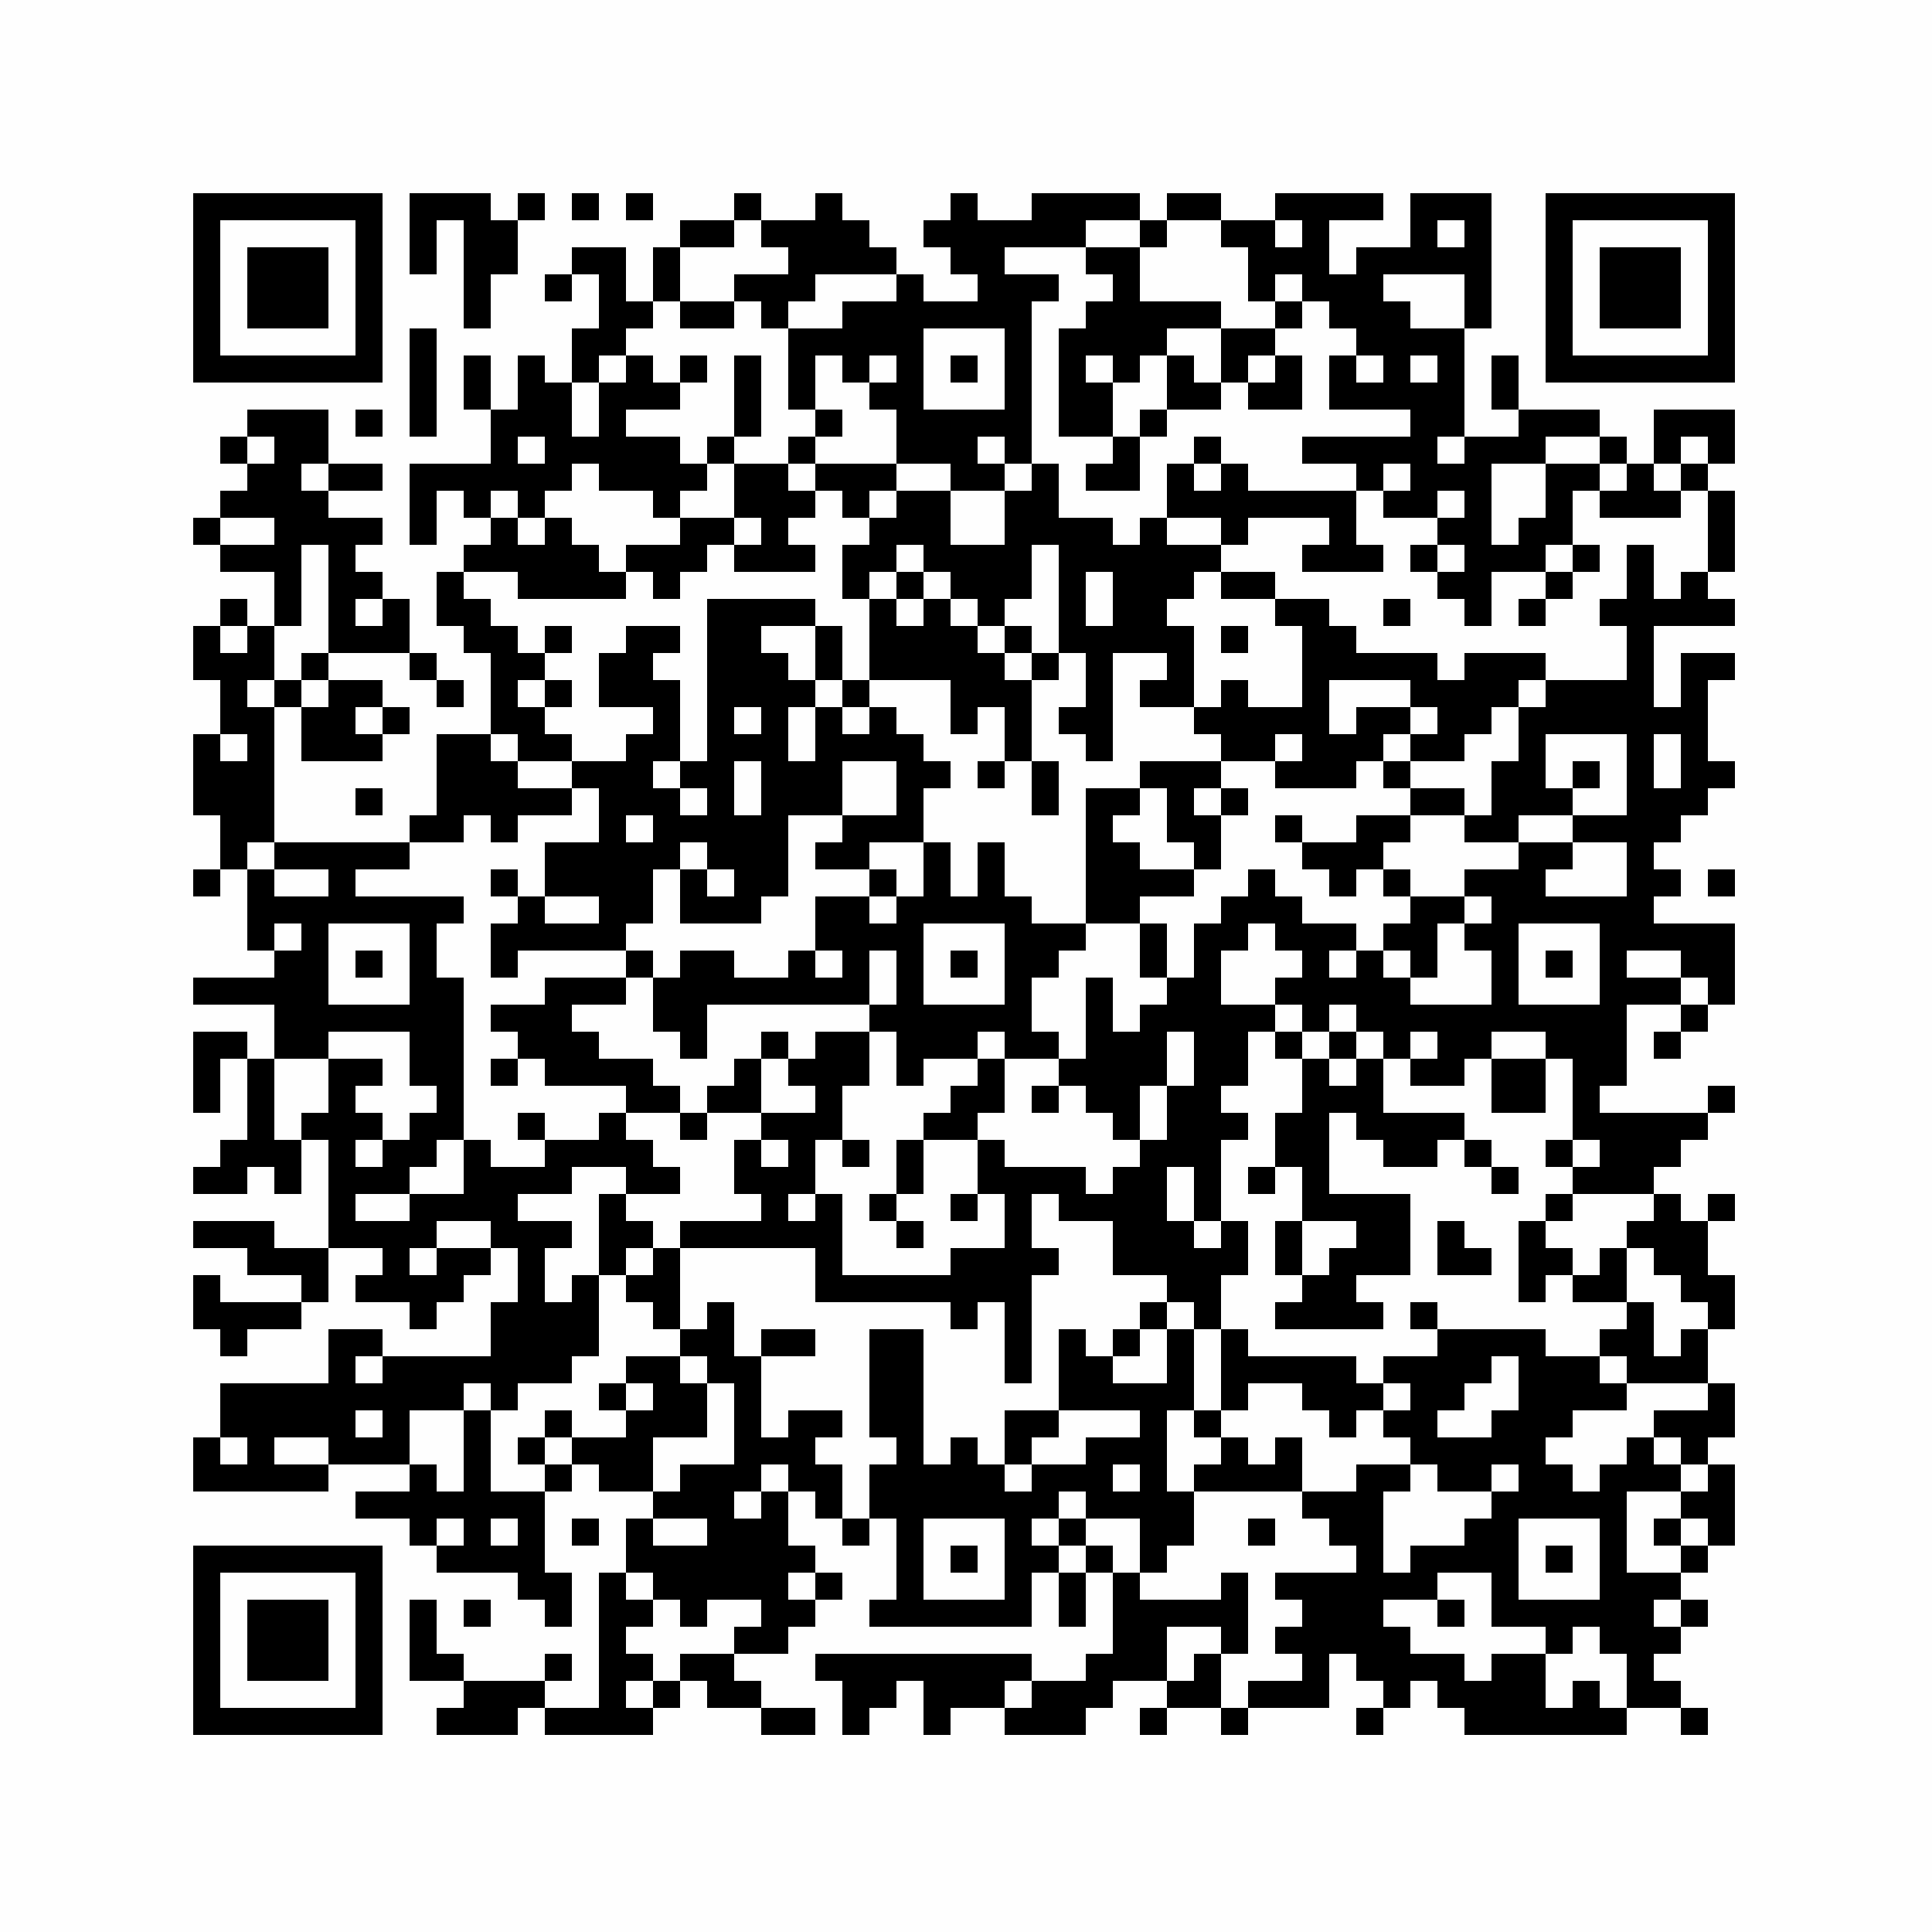<?xml version="1.0" encoding="UTF-8"?>
<svg xmlns="http://www.w3.org/2000/svg" xmlns:xlink="http://www.w3.org/1999/xlink" version="1.1" width="500px" height="500px" viewBox="0 0 500 500"><defs><rect id="r0" width="7" height="7" fill="#000000"/></defs><rect x="0" y="0" width="500" height="500" fill="#fefefe"/><use x="50" y="50" xlink:href="#r0"/><use x="57" y="50" xlink:href="#r0"/><use x="64" y="50" xlink:href="#r0"/><use x="71" y="50" xlink:href="#r0"/><use x="78" y="50" xlink:href="#r0"/><use x="85" y="50" xlink:href="#r0"/><use x="92" y="50" xlink:href="#r0"/><use x="106" y="50" xlink:href="#r0"/><use x="113" y="50" xlink:href="#r0"/><use x="120" y="50" xlink:href="#r0"/><use x="134" y="50" xlink:href="#r0"/><use x="148" y="50" xlink:href="#r0"/><use x="162" y="50" xlink:href="#r0"/><use x="190" y="50" xlink:href="#r0"/><use x="211" y="50" xlink:href="#r0"/><use x="246" y="50" xlink:href="#r0"/><use x="267" y="50" xlink:href="#r0"/><use x="274" y="50" xlink:href="#r0"/><use x="281" y="50" xlink:href="#r0"/><use x="288" y="50" xlink:href="#r0"/><use x="302" y="50" xlink:href="#r0"/><use x="309" y="50" xlink:href="#r0"/><use x="330" y="50" xlink:href="#r0"/><use x="337" y="50" xlink:href="#r0"/><use x="344" y="50" xlink:href="#r0"/><use x="351" y="50" xlink:href="#r0"/><use x="365" y="50" xlink:href="#r0"/><use x="372" y="50" xlink:href="#r0"/><use x="379" y="50" xlink:href="#r0"/><use x="400" y="50" xlink:href="#r0"/><use x="407" y="50" xlink:href="#r0"/><use x="414" y="50" xlink:href="#r0"/><use x="421" y="50" xlink:href="#r0"/><use x="428" y="50" xlink:href="#r0"/><use x="435" y="50" xlink:href="#r0"/><use x="442" y="50" xlink:href="#r0"/><use x="50" y="57" xlink:href="#r0"/><use x="92" y="57" xlink:href="#r0"/><use x="106" y="57" xlink:href="#r0"/><use x="120" y="57" xlink:href="#r0"/><use x="127" y="57" xlink:href="#r0"/><use x="176" y="57" xlink:href="#r0"/><use x="183" y="57" xlink:href="#r0"/><use x="197" y="57" xlink:href="#r0"/><use x="204" y="57" xlink:href="#r0"/><use x="211" y="57" xlink:href="#r0"/><use x="218" y="57" xlink:href="#r0"/><use x="239" y="57" xlink:href="#r0"/><use x="246" y="57" xlink:href="#r0"/><use x="253" y="57" xlink:href="#r0"/><use x="260" y="57" xlink:href="#r0"/><use x="267" y="57" xlink:href="#r0"/><use x="274" y="57" xlink:href="#r0"/><use x="295" y="57" xlink:href="#r0"/><use x="316" y="57" xlink:href="#r0"/><use x="323" y="57" xlink:href="#r0"/><use x="337" y="57" xlink:href="#r0"/><use x="365" y="57" xlink:href="#r0"/><use x="379" y="57" xlink:href="#r0"/><use x="400" y="57" xlink:href="#r0"/><use x="442" y="57" xlink:href="#r0"/><use x="50" y="64" xlink:href="#r0"/><use x="64" y="64" xlink:href="#r0"/><use x="71" y="64" xlink:href="#r0"/><use x="78" y="64" xlink:href="#r0"/><use x="92" y="64" xlink:href="#r0"/><use x="106" y="64" xlink:href="#r0"/><use x="120" y="64" xlink:href="#r0"/><use x="127" y="64" xlink:href="#r0"/><use x="148" y="64" xlink:href="#r0"/><use x="155" y="64" xlink:href="#r0"/><use x="169" y="64" xlink:href="#r0"/><use x="204" y="64" xlink:href="#r0"/><use x="211" y="64" xlink:href="#r0"/><use x="218" y="64" xlink:href="#r0"/><use x="225" y="64" xlink:href="#r0"/><use x="246" y="64" xlink:href="#r0"/><use x="253" y="64" xlink:href="#r0"/><use x="281" y="64" xlink:href="#r0"/><use x="288" y="64" xlink:href="#r0"/><use x="323" y="64" xlink:href="#r0"/><use x="330" y="64" xlink:href="#r0"/><use x="337" y="64" xlink:href="#r0"/><use x="351" y="64" xlink:href="#r0"/><use x="358" y="64" xlink:href="#r0"/><use x="365" y="64" xlink:href="#r0"/><use x="372" y="64" xlink:href="#r0"/><use x="379" y="64" xlink:href="#r0"/><use x="400" y="64" xlink:href="#r0"/><use x="414" y="64" xlink:href="#r0"/><use x="421" y="64" xlink:href="#r0"/><use x="428" y="64" xlink:href="#r0"/><use x="442" y="64" xlink:href="#r0"/><use x="50" y="71" xlink:href="#r0"/><use x="64" y="71" xlink:href="#r0"/><use x="71" y="71" xlink:href="#r0"/><use x="78" y="71" xlink:href="#r0"/><use x="92" y="71" xlink:href="#r0"/><use x="120" y="71" xlink:href="#r0"/><use x="141" y="71" xlink:href="#r0"/><use x="155" y="71" xlink:href="#r0"/><use x="169" y="71" xlink:href="#r0"/><use x="190" y="71" xlink:href="#r0"/><use x="197" y="71" xlink:href="#r0"/><use x="204" y="71" xlink:href="#r0"/><use x="232" y="71" xlink:href="#r0"/><use x="253" y="71" xlink:href="#r0"/><use x="260" y="71" xlink:href="#r0"/><use x="267" y="71" xlink:href="#r0"/><use x="288" y="71" xlink:href="#r0"/><use x="323" y="71" xlink:href="#r0"/><use x="337" y="71" xlink:href="#r0"/><use x="344" y="71" xlink:href="#r0"/><use x="351" y="71" xlink:href="#r0"/><use x="379" y="71" xlink:href="#r0"/><use x="400" y="71" xlink:href="#r0"/><use x="414" y="71" xlink:href="#r0"/><use x="421" y="71" xlink:href="#r0"/><use x="428" y="71" xlink:href="#r0"/><use x="442" y="71" xlink:href="#r0"/><use x="50" y="78" xlink:href="#r0"/><use x="64" y="78" xlink:href="#r0"/><use x="71" y="78" xlink:href="#r0"/><use x="78" y="78" xlink:href="#r0"/><use x="92" y="78" xlink:href="#r0"/><use x="120" y="78" xlink:href="#r0"/><use x="155" y="78" xlink:href="#r0"/><use x="162" y="78" xlink:href="#r0"/><use x="176" y="78" xlink:href="#r0"/><use x="183" y="78" xlink:href="#r0"/><use x="197" y="78" xlink:href="#r0"/><use x="218" y="78" xlink:href="#r0"/><use x="225" y="78" xlink:href="#r0"/><use x="232" y="78" xlink:href="#r0"/><use x="239" y="78" xlink:href="#r0"/><use x="246" y="78" xlink:href="#r0"/><use x="253" y="78" xlink:href="#r0"/><use x="260" y="78" xlink:href="#r0"/><use x="281" y="78" xlink:href="#r0"/><use x="288" y="78" xlink:href="#r0"/><use x="295" y="78" xlink:href="#r0"/><use x="302" y="78" xlink:href="#r0"/><use x="309" y="78" xlink:href="#r0"/><use x="330" y="78" xlink:href="#r0"/><use x="344" y="78" xlink:href="#r0"/><use x="351" y="78" xlink:href="#r0"/><use x="358" y="78" xlink:href="#r0"/><use x="379" y="78" xlink:href="#r0"/><use x="400" y="78" xlink:href="#r0"/><use x="414" y="78" xlink:href="#r0"/><use x="421" y="78" xlink:href="#r0"/><use x="428" y="78" xlink:href="#r0"/><use x="442" y="78" xlink:href="#r0"/><use x="50" y="85" xlink:href="#r0"/><use x="92" y="85" xlink:href="#r0"/><use x="106" y="85" xlink:href="#r0"/><use x="148" y="85" xlink:href="#r0"/><use x="155" y="85" xlink:href="#r0"/><use x="204" y="85" xlink:href="#r0"/><use x="211" y="85" xlink:href="#r0"/><use x="218" y="85" xlink:href="#r0"/><use x="225" y="85" xlink:href="#r0"/><use x="232" y="85" xlink:href="#r0"/><use x="260" y="85" xlink:href="#r0"/><use x="274" y="85" xlink:href="#r0"/><use x="281" y="85" xlink:href="#r0"/><use x="288" y="85" xlink:href="#r0"/><use x="295" y="85" xlink:href="#r0"/><use x="316" y="85" xlink:href="#r0"/><use x="323" y="85" xlink:href="#r0"/><use x="351" y="85" xlink:href="#r0"/><use x="358" y="85" xlink:href="#r0"/><use x="365" y="85" xlink:href="#r0"/><use x="372" y="85" xlink:href="#r0"/><use x="400" y="85" xlink:href="#r0"/><use x="442" y="85" xlink:href="#r0"/><use x="50" y="92" xlink:href="#r0"/><use x="57" y="92" xlink:href="#r0"/><use x="64" y="92" xlink:href="#r0"/><use x="71" y="92" xlink:href="#r0"/><use x="78" y="92" xlink:href="#r0"/><use x="85" y="92" xlink:href="#r0"/><use x="92" y="92" xlink:href="#r0"/><use x="106" y="92" xlink:href="#r0"/><use x="120" y="92" xlink:href="#r0"/><use x="134" y="92" xlink:href="#r0"/><use x="148" y="92" xlink:href="#r0"/><use x="162" y="92" xlink:href="#r0"/><use x="176" y="92" xlink:href="#r0"/><use x="190" y="92" xlink:href="#r0"/><use x="204" y="92" xlink:href="#r0"/><use x="218" y="92" xlink:href="#r0"/><use x="232" y="92" xlink:href="#r0"/><use x="246" y="92" xlink:href="#r0"/><use x="260" y="92" xlink:href="#r0"/><use x="274" y="92" xlink:href="#r0"/><use x="288" y="92" xlink:href="#r0"/><use x="302" y="92" xlink:href="#r0"/><use x="316" y="92" xlink:href="#r0"/><use x="330" y="92" xlink:href="#r0"/><use x="344" y="92" xlink:href="#r0"/><use x="358" y="92" xlink:href="#r0"/><use x="372" y="92" xlink:href="#r0"/><use x="386" y="92" xlink:href="#r0"/><use x="400" y="92" xlink:href="#r0"/><use x="407" y="92" xlink:href="#r0"/><use x="414" y="92" xlink:href="#r0"/><use x="421" y="92" xlink:href="#r0"/><use x="428" y="92" xlink:href="#r0"/><use x="435" y="92" xlink:href="#r0"/><use x="442" y="92" xlink:href="#r0"/><use x="106" y="99" xlink:href="#r0"/><use x="120" y="99" xlink:href="#r0"/><use x="134" y="99" xlink:href="#r0"/><use x="141" y="99" xlink:href="#r0"/><use x="155" y="99" xlink:href="#r0"/><use x="162" y="99" xlink:href="#r0"/><use x="169" y="99" xlink:href="#r0"/><use x="190" y="99" xlink:href="#r0"/><use x="204" y="99" xlink:href="#r0"/><use x="225" y="99" xlink:href="#r0"/><use x="232" y="99" xlink:href="#r0"/><use x="260" y="99" xlink:href="#r0"/><use x="274" y="99" xlink:href="#r0"/><use x="281" y="99" xlink:href="#r0"/><use x="302" y="99" xlink:href="#r0"/><use x="309" y="99" xlink:href="#r0"/><use x="323" y="99" xlink:href="#r0"/><use x="330" y="99" xlink:href="#r0"/><use x="344" y="99" xlink:href="#r0"/><use x="351" y="99" xlink:href="#r0"/><use x="358" y="99" xlink:href="#r0"/><use x="365" y="99" xlink:href="#r0"/><use x="372" y="99" xlink:href="#r0"/><use x="386" y="99" xlink:href="#r0"/><use x="64" y="106" xlink:href="#r0"/><use x="71" y="106" xlink:href="#r0"/><use x="78" y="106" xlink:href="#r0"/><use x="92" y="106" xlink:href="#r0"/><use x="106" y="106" xlink:href="#r0"/><use x="127" y="106" xlink:href="#r0"/><use x="134" y="106" xlink:href="#r0"/><use x="141" y="106" xlink:href="#r0"/><use x="155" y="106" xlink:href="#r0"/><use x="190" y="106" xlink:href="#r0"/><use x="211" y="106" xlink:href="#r0"/><use x="232" y="106" xlink:href="#r0"/><use x="239" y="106" xlink:href="#r0"/><use x="246" y="106" xlink:href="#r0"/><use x="253" y="106" xlink:href="#r0"/><use x="260" y="106" xlink:href="#r0"/><use x="274" y="106" xlink:href="#r0"/><use x="281" y="106" xlink:href="#r0"/><use x="295" y="106" xlink:href="#r0"/><use x="365" y="106" xlink:href="#r0"/><use x="372" y="106" xlink:href="#r0"/><use x="393" y="106" xlink:href="#r0"/><use x="400" y="106" xlink:href="#r0"/><use x="407" y="106" xlink:href="#r0"/><use x="428" y="106" xlink:href="#r0"/><use x="435" y="106" xlink:href="#r0"/><use x="442" y="106" xlink:href="#r0"/><use x="57" y="113" xlink:href="#r0"/><use x="71" y="113" xlink:href="#r0"/><use x="78" y="113" xlink:href="#r0"/><use x="127" y="113" xlink:href="#r0"/><use x="141" y="113" xlink:href="#r0"/><use x="148" y="113" xlink:href="#r0"/><use x="155" y="113" xlink:href="#r0"/><use x="162" y="113" xlink:href="#r0"/><use x="169" y="113" xlink:href="#r0"/><use x="183" y="113" xlink:href="#r0"/><use x="204" y="113" xlink:href="#r0"/><use x="232" y="113" xlink:href="#r0"/><use x="239" y="113" xlink:href="#r0"/><use x="246" y="113" xlink:href="#r0"/><use x="260" y="113" xlink:href="#r0"/><use x="288" y="113" xlink:href="#r0"/><use x="309" y="113" xlink:href="#r0"/><use x="337" y="113" xlink:href="#r0"/><use x="344" y="113" xlink:href="#r0"/><use x="351" y="113" xlink:href="#r0"/><use x="358" y="113" xlink:href="#r0"/><use x="365" y="113" xlink:href="#r0"/><use x="379" y="113" xlink:href="#r0"/><use x="386" y="113" xlink:href="#r0"/><use x="393" y="113" xlink:href="#r0"/><use x="414" y="113" xlink:href="#r0"/><use x="428" y="113" xlink:href="#r0"/><use x="442" y="113" xlink:href="#r0"/><use x="64" y="120" xlink:href="#r0"/><use x="71" y="120" xlink:href="#r0"/><use x="85" y="120" xlink:href="#r0"/><use x="92" y="120" xlink:href="#r0"/><use x="106" y="120" xlink:href="#r0"/><use x="113" y="120" xlink:href="#r0"/><use x="120" y="120" xlink:href="#r0"/><use x="127" y="120" xlink:href="#r0"/><use x="134" y="120" xlink:href="#r0"/><use x="141" y="120" xlink:href="#r0"/><use x="155" y="120" xlink:href="#r0"/><use x="162" y="120" xlink:href="#r0"/><use x="169" y="120" xlink:href="#r0"/><use x="176" y="120" xlink:href="#r0"/><use x="190" y="120" xlink:href="#r0"/><use x="197" y="120" xlink:href="#r0"/><use x="211" y="120" xlink:href="#r0"/><use x="218" y="120" xlink:href="#r0"/><use x="225" y="120" xlink:href="#r0"/><use x="246" y="120" xlink:href="#r0"/><use x="253" y="120" xlink:href="#r0"/><use x="267" y="120" xlink:href="#r0"/><use x="281" y="120" xlink:href="#r0"/><use x="288" y="120" xlink:href="#r0"/><use x="302" y="120" xlink:href="#r0"/><use x="316" y="120" xlink:href="#r0"/><use x="351" y="120" xlink:href="#r0"/><use x="365" y="120" xlink:href="#r0"/><use x="372" y="120" xlink:href="#r0"/><use x="379" y="120" xlink:href="#r0"/><use x="400" y="120" xlink:href="#r0"/><use x="407" y="120" xlink:href="#r0"/><use x="421" y="120" xlink:href="#r0"/><use x="435" y="120" xlink:href="#r0"/><use x="57" y="127" xlink:href="#r0"/><use x="64" y="127" xlink:href="#r0"/><use x="71" y="127" xlink:href="#r0"/><use x="78" y="127" xlink:href="#r0"/><use x="106" y="127" xlink:href="#r0"/><use x="120" y="127" xlink:href="#r0"/><use x="134" y="127" xlink:href="#r0"/><use x="169" y="127" xlink:href="#r0"/><use x="190" y="127" xlink:href="#r0"/><use x="197" y="127" xlink:href="#r0"/><use x="204" y="127" xlink:href="#r0"/><use x="218" y="127" xlink:href="#r0"/><use x="232" y="127" xlink:href="#r0"/><use x="239" y="127" xlink:href="#r0"/><use x="260" y="127" xlink:href="#r0"/><use x="267" y="127" xlink:href="#r0"/><use x="302" y="127" xlink:href="#r0"/><use x="309" y="127" xlink:href="#r0"/><use x="316" y="127" xlink:href="#r0"/><use x="323" y="127" xlink:href="#r0"/><use x="330" y="127" xlink:href="#r0"/><use x="337" y="127" xlink:href="#r0"/><use x="344" y="127" xlink:href="#r0"/><use x="358" y="127" xlink:href="#r0"/><use x="365" y="127" xlink:href="#r0"/><use x="379" y="127" xlink:href="#r0"/><use x="400" y="127" xlink:href="#r0"/><use x="414" y="127" xlink:href="#r0"/><use x="421" y="127" xlink:href="#r0"/><use x="428" y="127" xlink:href="#r0"/><use x="442" y="127" xlink:href="#r0"/><use x="50" y="134" xlink:href="#r0"/><use x="71" y="134" xlink:href="#r0"/><use x="78" y="134" xlink:href="#r0"/><use x="85" y="134" xlink:href="#r0"/><use x="92" y="134" xlink:href="#r0"/><use x="106" y="134" xlink:href="#r0"/><use x="127" y="134" xlink:href="#r0"/><use x="141" y="134" xlink:href="#r0"/><use x="176" y="134" xlink:href="#r0"/><use x="183" y="134" xlink:href="#r0"/><use x="197" y="134" xlink:href="#r0"/><use x="225" y="134" xlink:href="#r0"/><use x="232" y="134" xlink:href="#r0"/><use x="239" y="134" xlink:href="#r0"/><use x="260" y="134" xlink:href="#r0"/><use x="267" y="134" xlink:href="#r0"/><use x="274" y="134" xlink:href="#r0"/><use x="281" y="134" xlink:href="#r0"/><use x="295" y="134" xlink:href="#r0"/><use x="316" y="134" xlink:href="#r0"/><use x="344" y="134" xlink:href="#r0"/><use x="372" y="134" xlink:href="#r0"/><use x="379" y="134" xlink:href="#r0"/><use x="393" y="134" xlink:href="#r0"/><use x="400" y="134" xlink:href="#r0"/><use x="442" y="134" xlink:href="#r0"/><use x="57" y="141" xlink:href="#r0"/><use x="64" y="141" xlink:href="#r0"/><use x="71" y="141" xlink:href="#r0"/><use x="85" y="141" xlink:href="#r0"/><use x="120" y="141" xlink:href="#r0"/><use x="127" y="141" xlink:href="#r0"/><use x="134" y="141" xlink:href="#r0"/><use x="141" y="141" xlink:href="#r0"/><use x="148" y="141" xlink:href="#r0"/><use x="162" y="141" xlink:href="#r0"/><use x="169" y="141" xlink:href="#r0"/><use x="176" y="141" xlink:href="#r0"/><use x="190" y="141" xlink:href="#r0"/><use x="197" y="141" xlink:href="#r0"/><use x="204" y="141" xlink:href="#r0"/><use x="218" y="141" xlink:href="#r0"/><use x="225" y="141" xlink:href="#r0"/><use x="239" y="141" xlink:href="#r0"/><use x="246" y="141" xlink:href="#r0"/><use x="253" y="141" xlink:href="#r0"/><use x="260" y="141" xlink:href="#r0"/><use x="274" y="141" xlink:href="#r0"/><use x="281" y="141" xlink:href="#r0"/><use x="288" y="141" xlink:href="#r0"/><use x="295" y="141" xlink:href="#r0"/><use x="302" y="141" xlink:href="#r0"/><use x="309" y="141" xlink:href="#r0"/><use x="337" y="141" xlink:href="#r0"/><use x="344" y="141" xlink:href="#r0"/><use x="351" y="141" xlink:href="#r0"/><use x="365" y="141" xlink:href="#r0"/><use x="379" y="141" xlink:href="#r0"/><use x="386" y="141" xlink:href="#r0"/><use x="393" y="141" xlink:href="#r0"/><use x="407" y="141" xlink:href="#r0"/><use x="421" y="141" xlink:href="#r0"/><use x="442" y="141" xlink:href="#r0"/><use x="71" y="148" xlink:href="#r0"/><use x="85" y="148" xlink:href="#r0"/><use x="92" y="148" xlink:href="#r0"/><use x="113" y="148" xlink:href="#r0"/><use x="134" y="148" xlink:href="#r0"/><use x="141" y="148" xlink:href="#r0"/><use x="148" y="148" xlink:href="#r0"/><use x="155" y="148" xlink:href="#r0"/><use x="169" y="148" xlink:href="#r0"/><use x="218" y="148" xlink:href="#r0"/><use x="232" y="148" xlink:href="#r0"/><use x="246" y="148" xlink:href="#r0"/><use x="253" y="148" xlink:href="#r0"/><use x="260" y="148" xlink:href="#r0"/><use x="274" y="148" xlink:href="#r0"/><use x="288" y="148" xlink:href="#r0"/><use x="295" y="148" xlink:href="#r0"/><use x="302" y="148" xlink:href="#r0"/><use x="316" y="148" xlink:href="#r0"/><use x="323" y="148" xlink:href="#r0"/><use x="372" y="148" xlink:href="#r0"/><use x="379" y="148" xlink:href="#r0"/><use x="400" y="148" xlink:href="#r0"/><use x="421" y="148" xlink:href="#r0"/><use x="435" y="148" xlink:href="#r0"/><use x="57" y="155" xlink:href="#r0"/><use x="71" y="155" xlink:href="#r0"/><use x="85" y="155" xlink:href="#r0"/><use x="99" y="155" xlink:href="#r0"/><use x="113" y="155" xlink:href="#r0"/><use x="120" y="155" xlink:href="#r0"/><use x="183" y="155" xlink:href="#r0"/><use x="190" y="155" xlink:href="#r0"/><use x="197" y="155" xlink:href="#r0"/><use x="204" y="155" xlink:href="#r0"/><use x="225" y="155" xlink:href="#r0"/><use x="239" y="155" xlink:href="#r0"/><use x="253" y="155" xlink:href="#r0"/><use x="274" y="155" xlink:href="#r0"/><use x="288" y="155" xlink:href="#r0"/><use x="295" y="155" xlink:href="#r0"/><use x="330" y="155" xlink:href="#r0"/><use x="337" y="155" xlink:href="#r0"/><use x="358" y="155" xlink:href="#r0"/><use x="379" y="155" xlink:href="#r0"/><use x="393" y="155" xlink:href="#r0"/><use x="414" y="155" xlink:href="#r0"/><use x="421" y="155" xlink:href="#r0"/><use x="428" y="155" xlink:href="#r0"/><use x="435" y="155" xlink:href="#r0"/><use x="442" y="155" xlink:href="#r0"/><use x="50" y="162" xlink:href="#r0"/><use x="64" y="162" xlink:href="#r0"/><use x="85" y="162" xlink:href="#r0"/><use x="92" y="162" xlink:href="#r0"/><use x="99" y="162" xlink:href="#r0"/><use x="120" y="162" xlink:href="#r0"/><use x="127" y="162" xlink:href="#r0"/><use x="141" y="162" xlink:href="#r0"/><use x="162" y="162" xlink:href="#r0"/><use x="169" y="162" xlink:href="#r0"/><use x="183" y="162" xlink:href="#r0"/><use x="190" y="162" xlink:href="#r0"/><use x="211" y="162" xlink:href="#r0"/><use x="225" y="162" xlink:href="#r0"/><use x="232" y="162" xlink:href="#r0"/><use x="239" y="162" xlink:href="#r0"/><use x="246" y="162" xlink:href="#r0"/><use x="260" y="162" xlink:href="#r0"/><use x="274" y="162" xlink:href="#r0"/><use x="281" y="162" xlink:href="#r0"/><use x="288" y="162" xlink:href="#r0"/><use x="295" y="162" xlink:href="#r0"/><use x="302" y="162" xlink:href="#r0"/><use x="316" y="162" xlink:href="#r0"/><use x="337" y="162" xlink:href="#r0"/><use x="344" y="162" xlink:href="#r0"/><use x="421" y="162" xlink:href="#r0"/><use x="50" y="169" xlink:href="#r0"/><use x="57" y="169" xlink:href="#r0"/><use x="64" y="169" xlink:href="#r0"/><use x="78" y="169" xlink:href="#r0"/><use x="106" y="169" xlink:href="#r0"/><use x="127" y="169" xlink:href="#r0"/><use x="134" y="169" xlink:href="#r0"/><use x="155" y="169" xlink:href="#r0"/><use x="162" y="169" xlink:href="#r0"/><use x="183" y="169" xlink:href="#r0"/><use x="190" y="169" xlink:href="#r0"/><use x="197" y="169" xlink:href="#r0"/><use x="211" y="169" xlink:href="#r0"/><use x="225" y="169" xlink:href="#r0"/><use x="232" y="169" xlink:href="#r0"/><use x="239" y="169" xlink:href="#r0"/><use x="246" y="169" xlink:href="#r0"/><use x="253" y="169" xlink:href="#r0"/><use x="267" y="169" xlink:href="#r0"/><use x="281" y="169" xlink:href="#r0"/><use x="302" y="169" xlink:href="#r0"/><use x="337" y="169" xlink:href="#r0"/><use x="344" y="169" xlink:href="#r0"/><use x="351" y="169" xlink:href="#r0"/><use x="358" y="169" xlink:href="#r0"/><use x="365" y="169" xlink:href="#r0"/><use x="379" y="169" xlink:href="#r0"/><use x="386" y="169" xlink:href="#r0"/><use x="393" y="169" xlink:href="#r0"/><use x="421" y="169" xlink:href="#r0"/><use x="435" y="169" xlink:href="#r0"/><use x="442" y="169" xlink:href="#r0"/><use x="57" y="176" xlink:href="#r0"/><use x="71" y="176" xlink:href="#r0"/><use x="85" y="176" xlink:href="#r0"/><use x="92" y="176" xlink:href="#r0"/><use x="113" y="176" xlink:href="#r0"/><use x="127" y="176" xlink:href="#r0"/><use x="141" y="176" xlink:href="#r0"/><use x="155" y="176" xlink:href="#r0"/><use x="162" y="176" xlink:href="#r0"/><use x="169" y="176" xlink:href="#r0"/><use x="183" y="176" xlink:href="#r0"/><use x="190" y="176" xlink:href="#r0"/><use x="197" y="176" xlink:href="#r0"/><use x="204" y="176" xlink:href="#r0"/><use x="218" y="176" xlink:href="#r0"/><use x="246" y="176" xlink:href="#r0"/><use x="253" y="176" xlink:href="#r0"/><use x="260" y="176" xlink:href="#r0"/><use x="281" y="176" xlink:href="#r0"/><use x="295" y="176" xlink:href="#r0"/><use x="302" y="176" xlink:href="#r0"/><use x="316" y="176" xlink:href="#r0"/><use x="337" y="176" xlink:href="#r0"/><use x="365" y="176" xlink:href="#r0"/><use x="372" y="176" xlink:href="#r0"/><use x="379" y="176" xlink:href="#r0"/><use x="386" y="176" xlink:href="#r0"/><use x="400" y="176" xlink:href="#r0"/><use x="407" y="176" xlink:href="#r0"/><use x="414" y="176" xlink:href="#r0"/><use x="421" y="176" xlink:href="#r0"/><use x="435" y="176" xlink:href="#r0"/><use x="57" y="183" xlink:href="#r0"/><use x="64" y="183" xlink:href="#r0"/><use x="78" y="183" xlink:href="#r0"/><use x="85" y="183" xlink:href="#r0"/><use x="99" y="183" xlink:href="#r0"/><use x="127" y="183" xlink:href="#r0"/><use x="134" y="183" xlink:href="#r0"/><use x="169" y="183" xlink:href="#r0"/><use x="183" y="183" xlink:href="#r0"/><use x="197" y="183" xlink:href="#r0"/><use x="211" y="183" xlink:href="#r0"/><use x="225" y="183" xlink:href="#r0"/><use x="246" y="183" xlink:href="#r0"/><use x="260" y="183" xlink:href="#r0"/><use x="274" y="183" xlink:href="#r0"/><use x="281" y="183" xlink:href="#r0"/><use x="309" y="183" xlink:href="#r0"/><use x="316" y="183" xlink:href="#r0"/><use x="323" y="183" xlink:href="#r0"/><use x="330" y="183" xlink:href="#r0"/><use x="337" y="183" xlink:href="#r0"/><use x="351" y="183" xlink:href="#r0"/><use x="358" y="183" xlink:href="#r0"/><use x="372" y="183" xlink:href="#r0"/><use x="379" y="183" xlink:href="#r0"/><use x="393" y="183" xlink:href="#r0"/><use x="400" y="183" xlink:href="#r0"/><use x="407" y="183" xlink:href="#r0"/><use x="414" y="183" xlink:href="#r0"/><use x="421" y="183" xlink:href="#r0"/><use x="428" y="183" xlink:href="#r0"/><use x="435" y="183" xlink:href="#r0"/><use x="50" y="190" xlink:href="#r0"/><use x="64" y="190" xlink:href="#r0"/><use x="78" y="190" xlink:href="#r0"/><use x="85" y="190" xlink:href="#r0"/><use x="92" y="190" xlink:href="#r0"/><use x="113" y="190" xlink:href="#r0"/><use x="120" y="190" xlink:href="#r0"/><use x="134" y="190" xlink:href="#r0"/><use x="141" y="190" xlink:href="#r0"/><use x="162" y="190" xlink:href="#r0"/><use x="169" y="190" xlink:href="#r0"/><use x="183" y="190" xlink:href="#r0"/><use x="190" y="190" xlink:href="#r0"/><use x="197" y="190" xlink:href="#r0"/><use x="211" y="190" xlink:href="#r0"/><use x="218" y="190" xlink:href="#r0"/><use x="225" y="190" xlink:href="#r0"/><use x="232" y="190" xlink:href="#r0"/><use x="260" y="190" xlink:href="#r0"/><use x="281" y="190" xlink:href="#r0"/><use x="316" y="190" xlink:href="#r0"/><use x="323" y="190" xlink:href="#r0"/><use x="337" y="190" xlink:href="#r0"/><use x="344" y="190" xlink:href="#r0"/><use x="351" y="190" xlink:href="#r0"/><use x="365" y="190" xlink:href="#r0"/><use x="372" y="190" xlink:href="#r0"/><use x="393" y="190" xlink:href="#r0"/><use x="421" y="190" xlink:href="#r0"/><use x="435" y="190" xlink:href="#r0"/><use x="50" y="197" xlink:href="#r0"/><use x="57" y="197" xlink:href="#r0"/><use x="64" y="197" xlink:href="#r0"/><use x="113" y="197" xlink:href="#r0"/><use x="120" y="197" xlink:href="#r0"/><use x="127" y="197" xlink:href="#r0"/><use x="148" y="197" xlink:href="#r0"/><use x="155" y="197" xlink:href="#r0"/><use x="162" y="197" xlink:href="#r0"/><use x="176" y="197" xlink:href="#r0"/><use x="183" y="197" xlink:href="#r0"/><use x="197" y="197" xlink:href="#r0"/><use x="204" y="197" xlink:href="#r0"/><use x="211" y="197" xlink:href="#r0"/><use x="232" y="197" xlink:href="#r0"/><use x="239" y="197" xlink:href="#r0"/><use x="253" y="197" xlink:href="#r0"/><use x="267" y="197" xlink:href="#r0"/><use x="295" y="197" xlink:href="#r0"/><use x="302" y="197" xlink:href="#r0"/><use x="309" y="197" xlink:href="#r0"/><use x="330" y="197" xlink:href="#r0"/><use x="337" y="197" xlink:href="#r0"/><use x="344" y="197" xlink:href="#r0"/><use x="358" y="197" xlink:href="#r0"/><use x="386" y="197" xlink:href="#r0"/><use x="393" y="197" xlink:href="#r0"/><use x="407" y="197" xlink:href="#r0"/><use x="421" y="197" xlink:href="#r0"/><use x="435" y="197" xlink:href="#r0"/><use x="442" y="197" xlink:href="#r0"/><use x="50" y="204" xlink:href="#r0"/><use x="57" y="204" xlink:href="#r0"/><use x="64" y="204" xlink:href="#r0"/><use x="92" y="204" xlink:href="#r0"/><use x="113" y="204" xlink:href="#r0"/><use x="120" y="204" xlink:href="#r0"/><use x="127" y="204" xlink:href="#r0"/><use x="134" y="204" xlink:href="#r0"/><use x="141" y="204" xlink:href="#r0"/><use x="155" y="204" xlink:href="#r0"/><use x="162" y="204" xlink:href="#r0"/><use x="169" y="204" xlink:href="#r0"/><use x="183" y="204" xlink:href="#r0"/><use x="197" y="204" xlink:href="#r0"/><use x="204" y="204" xlink:href="#r0"/><use x="211" y="204" xlink:href="#r0"/><use x="232" y="204" xlink:href="#r0"/><use x="267" y="204" xlink:href="#r0"/><use x="281" y="204" xlink:href="#r0"/><use x="288" y="204" xlink:href="#r0"/><use x="302" y="204" xlink:href="#r0"/><use x="316" y="204" xlink:href="#r0"/><use x="365" y="204" xlink:href="#r0"/><use x="372" y="204" xlink:href="#r0"/><use x="386" y="204" xlink:href="#r0"/><use x="393" y="204" xlink:href="#r0"/><use x="400" y="204" xlink:href="#r0"/><use x="421" y="204" xlink:href="#r0"/><use x="428" y="204" xlink:href="#r0"/><use x="435" y="204" xlink:href="#r0"/><use x="57" y="211" xlink:href="#r0"/><use x="64" y="211" xlink:href="#r0"/><use x="106" y="211" xlink:href="#r0"/><use x="113" y="211" xlink:href="#r0"/><use x="127" y="211" xlink:href="#r0"/><use x="155" y="211" xlink:href="#r0"/><use x="169" y="211" xlink:href="#r0"/><use x="176" y="211" xlink:href="#r0"/><use x="183" y="211" xlink:href="#r0"/><use x="190" y="211" xlink:href="#r0"/><use x="197" y="211" xlink:href="#r0"/><use x="218" y="211" xlink:href="#r0"/><use x="225" y="211" xlink:href="#r0"/><use x="232" y="211" xlink:href="#r0"/><use x="281" y="211" xlink:href="#r0"/><use x="302" y="211" xlink:href="#r0"/><use x="309" y="211" xlink:href="#r0"/><use x="330" y="211" xlink:href="#r0"/><use x="351" y="211" xlink:href="#r0"/><use x="358" y="211" xlink:href="#r0"/><use x="379" y="211" xlink:href="#r0"/><use x="386" y="211" xlink:href="#r0"/><use x="407" y="211" xlink:href="#r0"/><use x="414" y="211" xlink:href="#r0"/><use x="421" y="211" xlink:href="#r0"/><use x="428" y="211" xlink:href="#r0"/><use x="57" y="218" xlink:href="#r0"/><use x="71" y="218" xlink:href="#r0"/><use x="78" y="218" xlink:href="#r0"/><use x="85" y="218" xlink:href="#r0"/><use x="92" y="218" xlink:href="#r0"/><use x="99" y="218" xlink:href="#r0"/><use x="141" y="218" xlink:href="#r0"/><use x="148" y="218" xlink:href="#r0"/><use x="155" y="218" xlink:href="#r0"/><use x="162" y="218" xlink:href="#r0"/><use x="169" y="218" xlink:href="#r0"/><use x="183" y="218" xlink:href="#r0"/><use x="190" y="218" xlink:href="#r0"/><use x="197" y="218" xlink:href="#r0"/><use x="211" y="218" xlink:href="#r0"/><use x="218" y="218" xlink:href="#r0"/><use x="239" y="218" xlink:href="#r0"/><use x="253" y="218" xlink:href="#r0"/><use x="281" y="218" xlink:href="#r0"/><use x="288" y="218" xlink:href="#r0"/><use x="309" y="218" xlink:href="#r0"/><use x="337" y="218" xlink:href="#r0"/><use x="344" y="218" xlink:href="#r0"/><use x="351" y="218" xlink:href="#r0"/><use x="393" y="218" xlink:href="#r0"/><use x="400" y="218" xlink:href="#r0"/><use x="421" y="218" xlink:href="#r0"/><use x="50" y="225" xlink:href="#r0"/><use x="64" y="225" xlink:href="#r0"/><use x="85" y="225" xlink:href="#r0"/><use x="127" y="225" xlink:href="#r0"/><use x="141" y="225" xlink:href="#r0"/><use x="148" y="225" xlink:href="#r0"/><use x="155" y="225" xlink:href="#r0"/><use x="162" y="225" xlink:href="#r0"/><use x="176" y="225" xlink:href="#r0"/><use x="190" y="225" xlink:href="#r0"/><use x="197" y="225" xlink:href="#r0"/><use x="225" y="225" xlink:href="#r0"/><use x="239" y="225" xlink:href="#r0"/><use x="253" y="225" xlink:href="#r0"/><use x="281" y="225" xlink:href="#r0"/><use x="288" y="225" xlink:href="#r0"/><use x="295" y="225" xlink:href="#r0"/><use x="302" y="225" xlink:href="#r0"/><use x="323" y="225" xlink:href="#r0"/><use x="344" y="225" xlink:href="#r0"/><use x="358" y="225" xlink:href="#r0"/><use x="379" y="225" xlink:href="#r0"/><use x="386" y="225" xlink:href="#r0"/><use x="393" y="225" xlink:href="#r0"/><use x="421" y="225" xlink:href="#r0"/><use x="428" y="225" xlink:href="#r0"/><use x="442" y="225" xlink:href="#r0"/><use x="64" y="232" xlink:href="#r0"/><use x="71" y="232" xlink:href="#r0"/><use x="78" y="232" xlink:href="#r0"/><use x="85" y="232" xlink:href="#r0"/><use x="92" y="232" xlink:href="#r0"/><use x="99" y="232" xlink:href="#r0"/><use x="106" y="232" xlink:href="#r0"/><use x="113" y="232" xlink:href="#r0"/><use x="134" y="232" xlink:href="#r0"/><use x="155" y="232" xlink:href="#r0"/><use x="162" y="232" xlink:href="#r0"/><use x="176" y="232" xlink:href="#r0"/><use x="183" y="232" xlink:href="#r0"/><use x="190" y="232" xlink:href="#r0"/><use x="211" y="232" xlink:href="#r0"/><use x="218" y="232" xlink:href="#r0"/><use x="232" y="232" xlink:href="#r0"/><use x="239" y="232" xlink:href="#r0"/><use x="246" y="232" xlink:href="#r0"/><use x="253" y="232" xlink:href="#r0"/><use x="260" y="232" xlink:href="#r0"/><use x="281" y="232" xlink:href="#r0"/><use x="288" y="232" xlink:href="#r0"/><use x="316" y="232" xlink:href="#r0"/><use x="323" y="232" xlink:href="#r0"/><use x="330" y="232" xlink:href="#r0"/><use x="365" y="232" xlink:href="#r0"/><use x="372" y="232" xlink:href="#r0"/><use x="386" y="232" xlink:href="#r0"/><use x="393" y="232" xlink:href="#r0"/><use x="400" y="232" xlink:href="#r0"/><use x="407" y="232" xlink:href="#r0"/><use x="414" y="232" xlink:href="#r0"/><use x="421" y="232" xlink:href="#r0"/><use x="64" y="239" xlink:href="#r0"/><use x="78" y="239" xlink:href="#r0"/><use x="106" y="239" xlink:href="#r0"/><use x="127" y="239" xlink:href="#r0"/><use x="134" y="239" xlink:href="#r0"/><use x="141" y="239" xlink:href="#r0"/><use x="148" y="239" xlink:href="#r0"/><use x="155" y="239" xlink:href="#r0"/><use x="211" y="239" xlink:href="#r0"/><use x="218" y="239" xlink:href="#r0"/><use x="225" y="239" xlink:href="#r0"/><use x="232" y="239" xlink:href="#r0"/><use x="260" y="239" xlink:href="#r0"/><use x="267" y="239" xlink:href="#r0"/><use x="274" y="239" xlink:href="#r0"/><use x="295" y="239" xlink:href="#r0"/><use x="309" y="239" xlink:href="#r0"/><use x="316" y="239" xlink:href="#r0"/><use x="330" y="239" xlink:href="#r0"/><use x="337" y="239" xlink:href="#r0"/><use x="344" y="239" xlink:href="#r0"/><use x="358" y="239" xlink:href="#r0"/><use x="365" y="239" xlink:href="#r0"/><use x="379" y="239" xlink:href="#r0"/><use x="386" y="239" xlink:href="#r0"/><use x="414" y="239" xlink:href="#r0"/><use x="421" y="239" xlink:href="#r0"/><use x="428" y="239" xlink:href="#r0"/><use x="435" y="239" xlink:href="#r0"/><use x="442" y="239" xlink:href="#r0"/><use x="71" y="246" xlink:href="#r0"/><use x="78" y="246" xlink:href="#r0"/><use x="92" y="246" xlink:href="#r0"/><use x="106" y="246" xlink:href="#r0"/><use x="127" y="246" xlink:href="#r0"/><use x="162" y="246" xlink:href="#r0"/><use x="176" y="246" xlink:href="#r0"/><use x="183" y="246" xlink:href="#r0"/><use x="204" y="246" xlink:href="#r0"/><use x="218" y="246" xlink:href="#r0"/><use x="232" y="246" xlink:href="#r0"/><use x="246" y="246" xlink:href="#r0"/><use x="260" y="246" xlink:href="#r0"/><use x="267" y="246" xlink:href="#r0"/><use x="295" y="246" xlink:href="#r0"/><use x="309" y="246" xlink:href="#r0"/><use x="337" y="246" xlink:href="#r0"/><use x="351" y="246" xlink:href="#r0"/><use x="365" y="246" xlink:href="#r0"/><use x="386" y="246" xlink:href="#r0"/><use x="400" y="246" xlink:href="#r0"/><use x="414" y="246" xlink:href="#r0"/><use x="435" y="246" xlink:href="#r0"/><use x="442" y="246" xlink:href="#r0"/><use x="50" y="253" xlink:href="#r0"/><use x="57" y="253" xlink:href="#r0"/><use x="64" y="253" xlink:href="#r0"/><use x="71" y="253" xlink:href="#r0"/><use x="78" y="253" xlink:href="#r0"/><use x="106" y="253" xlink:href="#r0"/><use x="113" y="253" xlink:href="#r0"/><use x="141" y="253" xlink:href="#r0"/><use x="148" y="253" xlink:href="#r0"/><use x="155" y="253" xlink:href="#r0"/><use x="169" y="253" xlink:href="#r0"/><use x="176" y="253" xlink:href="#r0"/><use x="183" y="253" xlink:href="#r0"/><use x="190" y="253" xlink:href="#r0"/><use x="197" y="253" xlink:href="#r0"/><use x="204" y="253" xlink:href="#r0"/><use x="211" y="253" xlink:href="#r0"/><use x="218" y="253" xlink:href="#r0"/><use x="232" y="253" xlink:href="#r0"/><use x="260" y="253" xlink:href="#r0"/><use x="281" y="253" xlink:href="#r0"/><use x="302" y="253" xlink:href="#r0"/><use x="309" y="253" xlink:href="#r0"/><use x="330" y="253" xlink:href="#r0"/><use x="337" y="253" xlink:href="#r0"/><use x="344" y="253" xlink:href="#r0"/><use x="351" y="253" xlink:href="#r0"/><use x="358" y="253" xlink:href="#r0"/><use x="386" y="253" xlink:href="#r0"/><use x="414" y="253" xlink:href="#r0"/><use x="421" y="253" xlink:href="#r0"/><use x="428" y="253" xlink:href="#r0"/><use x="442" y="253" xlink:href="#r0"/><use x="71" y="260" xlink:href="#r0"/><use x="78" y="260" xlink:href="#r0"/><use x="85" y="260" xlink:href="#r0"/><use x="92" y="260" xlink:href="#r0"/><use x="99" y="260" xlink:href="#r0"/><use x="106" y="260" xlink:href="#r0"/><use x="113" y="260" xlink:href="#r0"/><use x="127" y="260" xlink:href="#r0"/><use x="134" y="260" xlink:href="#r0"/><use x="141" y="260" xlink:href="#r0"/><use x="169" y="260" xlink:href="#r0"/><use x="176" y="260" xlink:href="#r0"/><use x="225" y="260" xlink:href="#r0"/><use x="232" y="260" xlink:href="#r0"/><use x="239" y="260" xlink:href="#r0"/><use x="246" y="260" xlink:href="#r0"/><use x="253" y="260" xlink:href="#r0"/><use x="260" y="260" xlink:href="#r0"/><use x="281" y="260" xlink:href="#r0"/><use x="295" y="260" xlink:href="#r0"/><use x="302" y="260" xlink:href="#r0"/><use x="309" y="260" xlink:href="#r0"/><use x="316" y="260" xlink:href="#r0"/><use x="323" y="260" xlink:href="#r0"/><use x="337" y="260" xlink:href="#r0"/><use x="351" y="260" xlink:href="#r0"/><use x="358" y="260" xlink:href="#r0"/><use x="365" y="260" xlink:href="#r0"/><use x="372" y="260" xlink:href="#r0"/><use x="379" y="260" xlink:href="#r0"/><use x="386" y="260" xlink:href="#r0"/><use x="393" y="260" xlink:href="#r0"/><use x="400" y="260" xlink:href="#r0"/><use x="407" y="260" xlink:href="#r0"/><use x="414" y="260" xlink:href="#r0"/><use x="435" y="260" xlink:href="#r0"/><use x="50" y="267" xlink:href="#r0"/><use x="57" y="267" xlink:href="#r0"/><use x="71" y="267" xlink:href="#r0"/><use x="78" y="267" xlink:href="#r0"/><use x="106" y="267" xlink:href="#r0"/><use x="113" y="267" xlink:href="#r0"/><use x="134" y="267" xlink:href="#r0"/><use x="141" y="267" xlink:href="#r0"/><use x="148" y="267" xlink:href="#r0"/><use x="176" y="267" xlink:href="#r0"/><use x="197" y="267" xlink:href="#r0"/><use x="211" y="267" xlink:href="#r0"/><use x="218" y="267" xlink:href="#r0"/><use x="232" y="267" xlink:href="#r0"/><use x="239" y="267" xlink:href="#r0"/><use x="246" y="267" xlink:href="#r0"/><use x="260" y="267" xlink:href="#r0"/><use x="267" y="267" xlink:href="#r0"/><use x="281" y="267" xlink:href="#r0"/><use x="288" y="267" xlink:href="#r0"/><use x="295" y="267" xlink:href="#r0"/><use x="309" y="267" xlink:href="#r0"/><use x="316" y="267" xlink:href="#r0"/><use x="330" y="267" xlink:href="#r0"/><use x="344" y="267" xlink:href="#r0"/><use x="358" y="267" xlink:href="#r0"/><use x="372" y="267" xlink:href="#r0"/><use x="379" y="267" xlink:href="#r0"/><use x="400" y="267" xlink:href="#r0"/><use x="407" y="267" xlink:href="#r0"/><use x="414" y="267" xlink:href="#r0"/><use x="428" y="267" xlink:href="#r0"/><use x="50" y="274" xlink:href="#r0"/><use x="64" y="274" xlink:href="#r0"/><use x="85" y="274" xlink:href="#r0"/><use x="92" y="274" xlink:href="#r0"/><use x="106" y="274" xlink:href="#r0"/><use x="113" y="274" xlink:href="#r0"/><use x="127" y="274" xlink:href="#r0"/><use x="141" y="274" xlink:href="#r0"/><use x="148" y="274" xlink:href="#r0"/><use x="155" y="274" xlink:href="#r0"/><use x="162" y="274" xlink:href="#r0"/><use x="190" y="274" xlink:href="#r0"/><use x="204" y="274" xlink:href="#r0"/><use x="211" y="274" xlink:href="#r0"/><use x="218" y="274" xlink:href="#r0"/><use x="232" y="274" xlink:href="#r0"/><use x="253" y="274" xlink:href="#r0"/><use x="274" y="274" xlink:href="#r0"/><use x="281" y="274" xlink:href="#r0"/><use x="288" y="274" xlink:href="#r0"/><use x="295" y="274" xlink:href="#r0"/><use x="309" y="274" xlink:href="#r0"/><use x="316" y="274" xlink:href="#r0"/><use x="337" y="274" xlink:href="#r0"/><use x="351" y="274" xlink:href="#r0"/><use x="365" y="274" xlink:href="#r0"/><use x="372" y="274" xlink:href="#r0"/><use x="386" y="274" xlink:href="#r0"/><use x="393" y="274" xlink:href="#r0"/><use x="407" y="274" xlink:href="#r0"/><use x="414" y="274" xlink:href="#r0"/><use x="50" y="281" xlink:href="#r0"/><use x="64" y="281" xlink:href="#r0"/><use x="85" y="281" xlink:href="#r0"/><use x="113" y="281" xlink:href="#r0"/><use x="162" y="281" xlink:href="#r0"/><use x="169" y="281" xlink:href="#r0"/><use x="183" y="281" xlink:href="#r0"/><use x="190" y="281" xlink:href="#r0"/><use x="211" y="281" xlink:href="#r0"/><use x="246" y="281" xlink:href="#r0"/><use x="253" y="281" xlink:href="#r0"/><use x="267" y="281" xlink:href="#r0"/><use x="281" y="281" xlink:href="#r0"/><use x="288" y="281" xlink:href="#r0"/><use x="302" y="281" xlink:href="#r0"/><use x="309" y="281" xlink:href="#r0"/><use x="337" y="281" xlink:href="#r0"/><use x="344" y="281" xlink:href="#r0"/><use x="351" y="281" xlink:href="#r0"/><use x="386" y="281" xlink:href="#r0"/><use x="393" y="281" xlink:href="#r0"/><use x="407" y="281" xlink:href="#r0"/><use x="442" y="281" xlink:href="#r0"/><use x="64" y="288" xlink:href="#r0"/><use x="78" y="288" xlink:href="#r0"/><use x="85" y="288" xlink:href="#r0"/><use x="92" y="288" xlink:href="#r0"/><use x="106" y="288" xlink:href="#r0"/><use x="113" y="288" xlink:href="#r0"/><use x="134" y="288" xlink:href="#r0"/><use x="155" y="288" xlink:href="#r0"/><use x="176" y="288" xlink:href="#r0"/><use x="197" y="288" xlink:href="#r0"/><use x="204" y="288" xlink:href="#r0"/><use x="211" y="288" xlink:href="#r0"/><use x="239" y="288" xlink:href="#r0"/><use x="246" y="288" xlink:href="#r0"/><use x="288" y="288" xlink:href="#r0"/><use x="302" y="288" xlink:href="#r0"/><use x="309" y="288" xlink:href="#r0"/><use x="316" y="288" xlink:href="#r0"/><use x="330" y="288" xlink:href="#r0"/><use x="337" y="288" xlink:href="#r0"/><use x="351" y="288" xlink:href="#r0"/><use x="358" y="288" xlink:href="#r0"/><use x="365" y="288" xlink:href="#r0"/><use x="372" y="288" xlink:href="#r0"/><use x="407" y="288" xlink:href="#r0"/><use x="414" y="288" xlink:href="#r0"/><use x="421" y="288" xlink:href="#r0"/><use x="428" y="288" xlink:href="#r0"/><use x="435" y="288" xlink:href="#r0"/><use x="57" y="295" xlink:href="#r0"/><use x="64" y="295" xlink:href="#r0"/><use x="71" y="295" xlink:href="#r0"/><use x="85" y="295" xlink:href="#r0"/><use x="99" y="295" xlink:href="#r0"/><use x="106" y="295" xlink:href="#r0"/><use x="120" y="295" xlink:href="#r0"/><use x="141" y="295" xlink:href="#r0"/><use x="148" y="295" xlink:href="#r0"/><use x="155" y="295" xlink:href="#r0"/><use x="162" y="295" xlink:href="#r0"/><use x="190" y="295" xlink:href="#r0"/><use x="204" y="295" xlink:href="#r0"/><use x="218" y="295" xlink:href="#r0"/><use x="232" y="295" xlink:href="#r0"/><use x="253" y="295" xlink:href="#r0"/><use x="295" y="295" xlink:href="#r0"/><use x="302" y="295" xlink:href="#r0"/><use x="309" y="295" xlink:href="#r0"/><use x="330" y="295" xlink:href="#r0"/><use x="337" y="295" xlink:href="#r0"/><use x="358" y="295" xlink:href="#r0"/><use x="365" y="295" xlink:href="#r0"/><use x="379" y="295" xlink:href="#r0"/><use x="400" y="295" xlink:href="#r0"/><use x="414" y="295" xlink:href="#r0"/><use x="421" y="295" xlink:href="#r0"/><use x="428" y="295" xlink:href="#r0"/><use x="50" y="302" xlink:href="#r0"/><use x="57" y="302" xlink:href="#r0"/><use x="71" y="302" xlink:href="#r0"/><use x="85" y="302" xlink:href="#r0"/><use x="92" y="302" xlink:href="#r0"/><use x="99" y="302" xlink:href="#r0"/><use x="120" y="302" xlink:href="#r0"/><use x="127" y="302" xlink:href="#r0"/><use x="134" y="302" xlink:href="#r0"/><use x="141" y="302" xlink:href="#r0"/><use x="162" y="302" xlink:href="#r0"/><use x="169" y="302" xlink:href="#r0"/><use x="190" y="302" xlink:href="#r0"/><use x="197" y="302" xlink:href="#r0"/><use x="204" y="302" xlink:href="#r0"/><use x="232" y="302" xlink:href="#r0"/><use x="253" y="302" xlink:href="#r0"/><use x="260" y="302" xlink:href="#r0"/><use x="267" y="302" xlink:href="#r0"/><use x="274" y="302" xlink:href="#r0"/><use x="288" y="302" xlink:href="#r0"/><use x="295" y="302" xlink:href="#r0"/><use x="309" y="302" xlink:href="#r0"/><use x="323" y="302" xlink:href="#r0"/><use x="337" y="302" xlink:href="#r0"/><use x="386" y="302" xlink:href="#r0"/><use x="407" y="302" xlink:href="#r0"/><use x="414" y="302" xlink:href="#r0"/><use x="421" y="302" xlink:href="#r0"/><use x="85" y="309" xlink:href="#r0"/><use x="106" y="309" xlink:href="#r0"/><use x="113" y="309" xlink:href="#r0"/><use x="120" y="309" xlink:href="#r0"/><use x="127" y="309" xlink:href="#r0"/><use x="155" y="309" xlink:href="#r0"/><use x="197" y="309" xlink:href="#r0"/><use x="211" y="309" xlink:href="#r0"/><use x="225" y="309" xlink:href="#r0"/><use x="246" y="309" xlink:href="#r0"/><use x="260" y="309" xlink:href="#r0"/><use x="274" y="309" xlink:href="#r0"/><use x="281" y="309" xlink:href="#r0"/><use x="288" y="309" xlink:href="#r0"/><use x="295" y="309" xlink:href="#r0"/><use x="309" y="309" xlink:href="#r0"/><use x="337" y="309" xlink:href="#r0"/><use x="344" y="309" xlink:href="#r0"/><use x="351" y="309" xlink:href="#r0"/><use x="358" y="309" xlink:href="#r0"/><use x="400" y="309" xlink:href="#r0"/><use x="428" y="309" xlink:href="#r0"/><use x="442" y="309" xlink:href="#r0"/><use x="50" y="316" xlink:href="#r0"/><use x="57" y="316" xlink:href="#r0"/><use x="64" y="316" xlink:href="#r0"/><use x="85" y="316" xlink:href="#r0"/><use x="92" y="316" xlink:href="#r0"/><use x="99" y="316" xlink:href="#r0"/><use x="106" y="316" xlink:href="#r0"/><use x="127" y="316" xlink:href="#r0"/><use x="134" y="316" xlink:href="#r0"/><use x="141" y="316" xlink:href="#r0"/><use x="155" y="316" xlink:href="#r0"/><use x="162" y="316" xlink:href="#r0"/><use x="176" y="316" xlink:href="#r0"/><use x="183" y="316" xlink:href="#r0"/><use x="190" y="316" xlink:href="#r0"/><use x="197" y="316" xlink:href="#r0"/><use x="204" y="316" xlink:href="#r0"/><use x="211" y="316" xlink:href="#r0"/><use x="232" y="316" xlink:href="#r0"/><use x="260" y="316" xlink:href="#r0"/><use x="288" y="316" xlink:href="#r0"/><use x="295" y="316" xlink:href="#r0"/><use x="302" y="316" xlink:href="#r0"/><use x="316" y="316" xlink:href="#r0"/><use x="330" y="316" xlink:href="#r0"/><use x="351" y="316" xlink:href="#r0"/><use x="358" y="316" xlink:href="#r0"/><use x="372" y="316" xlink:href="#r0"/><use x="393" y="316" xlink:href="#r0"/><use x="421" y="316" xlink:href="#r0"/><use x="428" y="316" xlink:href="#r0"/><use x="435" y="316" xlink:href="#r0"/><use x="64" y="323" xlink:href="#r0"/><use x="71" y="323" xlink:href="#r0"/><use x="78" y="323" xlink:href="#r0"/><use x="99" y="323" xlink:href="#r0"/><use x="113" y="323" xlink:href="#r0"/><use x="120" y="323" xlink:href="#r0"/><use x="134" y="323" xlink:href="#r0"/><use x="155" y="323" xlink:href="#r0"/><use x="169" y="323" xlink:href="#r0"/><use x="211" y="323" xlink:href="#r0"/><use x="246" y="323" xlink:href="#r0"/><use x="253" y="323" xlink:href="#r0"/><use x="260" y="323" xlink:href="#r0"/><use x="267" y="323" xlink:href="#r0"/><use x="288" y="323" xlink:href="#r0"/><use x="295" y="323" xlink:href="#r0"/><use x="302" y="323" xlink:href="#r0"/><use x="309" y="323" xlink:href="#r0"/><use x="316" y="323" xlink:href="#r0"/><use x="330" y="323" xlink:href="#r0"/><use x="344" y="323" xlink:href="#r0"/><use x="351" y="323" xlink:href="#r0"/><use x="358" y="323" xlink:href="#r0"/><use x="372" y="323" xlink:href="#r0"/><use x="379" y="323" xlink:href="#r0"/><use x="393" y="323" xlink:href="#r0"/><use x="400" y="323" xlink:href="#r0"/><use x="414" y="323" xlink:href="#r0"/><use x="428" y="323" xlink:href="#r0"/><use x="435" y="323" xlink:href="#r0"/><use x="50" y="330" xlink:href="#r0"/><use x="78" y="330" xlink:href="#r0"/><use x="92" y="330" xlink:href="#r0"/><use x="99" y="330" xlink:href="#r0"/><use x="106" y="330" xlink:href="#r0"/><use x="113" y="330" xlink:href="#r0"/><use x="134" y="330" xlink:href="#r0"/><use x="148" y="330" xlink:href="#r0"/><use x="162" y="330" xlink:href="#r0"/><use x="169" y="330" xlink:href="#r0"/><use x="211" y="330" xlink:href="#r0"/><use x="218" y="330" xlink:href="#r0"/><use x="225" y="330" xlink:href="#r0"/><use x="232" y="330" xlink:href="#r0"/><use x="239" y="330" xlink:href="#r0"/><use x="246" y="330" xlink:href="#r0"/><use x="253" y="330" xlink:href="#r0"/><use x="260" y="330" xlink:href="#r0"/><use x="302" y="330" xlink:href="#r0"/><use x="309" y="330" xlink:href="#r0"/><use x="337" y="330" xlink:href="#r0"/><use x="344" y="330" xlink:href="#r0"/><use x="393" y="330" xlink:href="#r0"/><use x="407" y="330" xlink:href="#r0"/><use x="414" y="330" xlink:href="#r0"/><use x="435" y="330" xlink:href="#r0"/><use x="442" y="330" xlink:href="#r0"/><use x="50" y="337" xlink:href="#r0"/><use x="57" y="337" xlink:href="#r0"/><use x="64" y="337" xlink:href="#r0"/><use x="71" y="337" xlink:href="#r0"/><use x="106" y="337" xlink:href="#r0"/><use x="127" y="337" xlink:href="#r0"/><use x="134" y="337" xlink:href="#r0"/><use x="141" y="337" xlink:href="#r0"/><use x="148" y="337" xlink:href="#r0"/><use x="169" y="337" xlink:href="#r0"/><use x="183" y="337" xlink:href="#r0"/><use x="246" y="337" xlink:href="#r0"/><use x="260" y="337" xlink:href="#r0"/><use x="295" y="337" xlink:href="#r0"/><use x="309" y="337" xlink:href="#r0"/><use x="330" y="337" xlink:href="#r0"/><use x="337" y="337" xlink:href="#r0"/><use x="344" y="337" xlink:href="#r0"/><use x="351" y="337" xlink:href="#r0"/><use x="365" y="337" xlink:href="#r0"/><use x="421" y="337" xlink:href="#r0"/><use x="442" y="337" xlink:href="#r0"/><use x="57" y="344" xlink:href="#r0"/><use x="85" y="344" xlink:href="#r0"/><use x="92" y="344" xlink:href="#r0"/><use x="127" y="344" xlink:href="#r0"/><use x="134" y="344" xlink:href="#r0"/><use x="141" y="344" xlink:href="#r0"/><use x="148" y="344" xlink:href="#r0"/><use x="176" y="344" xlink:href="#r0"/><use x="183" y="344" xlink:href="#r0"/><use x="197" y="344" xlink:href="#r0"/><use x="204" y="344" xlink:href="#r0"/><use x="225" y="344" xlink:href="#r0"/><use x="232" y="344" xlink:href="#r0"/><use x="260" y="344" xlink:href="#r0"/><use x="274" y="344" xlink:href="#r0"/><use x="288" y="344" xlink:href="#r0"/><use x="302" y="344" xlink:href="#r0"/><use x="316" y="344" xlink:href="#r0"/><use x="372" y="344" xlink:href="#r0"/><use x="379" y="344" xlink:href="#r0"/><use x="386" y="344" xlink:href="#r0"/><use x="393" y="344" xlink:href="#r0"/><use x="414" y="344" xlink:href="#r0"/><use x="421" y="344" xlink:href="#r0"/><use x="435" y="344" xlink:href="#r0"/><use x="85" y="351" xlink:href="#r0"/><use x="99" y="351" xlink:href="#r0"/><use x="106" y="351" xlink:href="#r0"/><use x="113" y="351" xlink:href="#r0"/><use x="120" y="351" xlink:href="#r0"/><use x="127" y="351" xlink:href="#r0"/><use x="134" y="351" xlink:href="#r0"/><use x="141" y="351" xlink:href="#r0"/><use x="162" y="351" xlink:href="#r0"/><use x="169" y="351" xlink:href="#r0"/><use x="183" y="351" xlink:href="#r0"/><use x="190" y="351" xlink:href="#r0"/><use x="225" y="351" xlink:href="#r0"/><use x="232" y="351" xlink:href="#r0"/><use x="260" y="351" xlink:href="#r0"/><use x="274" y="351" xlink:href="#r0"/><use x="281" y="351" xlink:href="#r0"/><use x="302" y="351" xlink:href="#r0"/><use x="316" y="351" xlink:href="#r0"/><use x="323" y="351" xlink:href="#r0"/><use x="330" y="351" xlink:href="#r0"/><use x="337" y="351" xlink:href="#r0"/><use x="344" y="351" xlink:href="#r0"/><use x="358" y="351" xlink:href="#r0"/><use x="365" y="351" xlink:href="#r0"/><use x="372" y="351" xlink:href="#r0"/><use x="379" y="351" xlink:href="#r0"/><use x="393" y="351" xlink:href="#r0"/><use x="400" y="351" xlink:href="#r0"/><use x="407" y="351" xlink:href="#r0"/><use x="421" y="351" xlink:href="#r0"/><use x="428" y="351" xlink:href="#r0"/><use x="435" y="351" xlink:href="#r0"/><use x="57" y="358" xlink:href="#r0"/><use x="64" y="358" xlink:href="#r0"/><use x="71" y="358" xlink:href="#r0"/><use x="78" y="358" xlink:href="#r0"/><use x="85" y="358" xlink:href="#r0"/><use x="92" y="358" xlink:href="#r0"/><use x="99" y="358" xlink:href="#r0"/><use x="106" y="358" xlink:href="#r0"/><use x="113" y="358" xlink:href="#r0"/><use x="127" y="358" xlink:href="#r0"/><use x="155" y="358" xlink:href="#r0"/><use x="169" y="358" xlink:href="#r0"/><use x="176" y="358" xlink:href="#r0"/><use x="190" y="358" xlink:href="#r0"/><use x="225" y="358" xlink:href="#r0"/><use x="232" y="358" xlink:href="#r0"/><use x="274" y="358" xlink:href="#r0"/><use x="281" y="358" xlink:href="#r0"/><use x="288" y="358" xlink:href="#r0"/><use x="295" y="358" xlink:href="#r0"/><use x="302" y="358" xlink:href="#r0"/><use x="316" y="358" xlink:href="#r0"/><use x="337" y="358" xlink:href="#r0"/><use x="344" y="358" xlink:href="#r0"/><use x="351" y="358" xlink:href="#r0"/><use x="365" y="358" xlink:href="#r0"/><use x="372" y="358" xlink:href="#r0"/><use x="393" y="358" xlink:href="#r0"/><use x="400" y="358" xlink:href="#r0"/><use x="407" y="358" xlink:href="#r0"/><use x="414" y="358" xlink:href="#r0"/><use x="442" y="358" xlink:href="#r0"/><use x="57" y="365" xlink:href="#r0"/><use x="64" y="365" xlink:href="#r0"/><use x="71" y="365" xlink:href="#r0"/><use x="78" y="365" xlink:href="#r0"/><use x="85" y="365" xlink:href="#r0"/><use x="99" y="365" xlink:href="#r0"/><use x="120" y="365" xlink:href="#r0"/><use x="141" y="365" xlink:href="#r0"/><use x="162" y="365" xlink:href="#r0"/><use x="169" y="365" xlink:href="#r0"/><use x="176" y="365" xlink:href="#r0"/><use x="190" y="365" xlink:href="#r0"/><use x="204" y="365" xlink:href="#r0"/><use x="211" y="365" xlink:href="#r0"/><use x="225" y="365" xlink:href="#r0"/><use x="232" y="365" xlink:href="#r0"/><use x="260" y="365" xlink:href="#r0"/><use x="267" y="365" xlink:href="#r0"/><use x="295" y="365" xlink:href="#r0"/><use x="309" y="365" xlink:href="#r0"/><use x="344" y="365" xlink:href="#r0"/><use x="358" y="365" xlink:href="#r0"/><use x="365" y="365" xlink:href="#r0"/><use x="386" y="365" xlink:href="#r0"/><use x="393" y="365" xlink:href="#r0"/><use x="400" y="365" xlink:href="#r0"/><use x="428" y="365" xlink:href="#r0"/><use x="435" y="365" xlink:href="#r0"/><use x="442" y="365" xlink:href="#r0"/><use x="50" y="372" xlink:href="#r0"/><use x="64" y="372" xlink:href="#r0"/><use x="85" y="372" xlink:href="#r0"/><use x="92" y="372" xlink:href="#r0"/><use x="99" y="372" xlink:href="#r0"/><use x="120" y="372" xlink:href="#r0"/><use x="134" y="372" xlink:href="#r0"/><use x="148" y="372" xlink:href="#r0"/><use x="155" y="372" xlink:href="#r0"/><use x="162" y="372" xlink:href="#r0"/><use x="190" y="372" xlink:href="#r0"/><use x="197" y="372" xlink:href="#r0"/><use x="204" y="372" xlink:href="#r0"/><use x="232" y="372" xlink:href="#r0"/><use x="246" y="372" xlink:href="#r0"/><use x="260" y="372" xlink:href="#r0"/><use x="281" y="372" xlink:href="#r0"/><use x="288" y="372" xlink:href="#r0"/><use x="295" y="372" xlink:href="#r0"/><use x="316" y="372" xlink:href="#r0"/><use x="330" y="372" xlink:href="#r0"/><use x="365" y="372" xlink:href="#r0"/><use x="372" y="372" xlink:href="#r0"/><use x="379" y="372" xlink:href="#r0"/><use x="386" y="372" xlink:href="#r0"/><use x="393" y="372" xlink:href="#r0"/><use x="421" y="372" xlink:href="#r0"/><use x="435" y="372" xlink:href="#r0"/><use x="50" y="379" xlink:href="#r0"/><use x="57" y="379" xlink:href="#r0"/><use x="64" y="379" xlink:href="#r0"/><use x="71" y="379" xlink:href="#r0"/><use x="78" y="379" xlink:href="#r0"/><use x="106" y="379" xlink:href="#r0"/><use x="120" y="379" xlink:href="#r0"/><use x="141" y="379" xlink:href="#r0"/><use x="155" y="379" xlink:href="#r0"/><use x="162" y="379" xlink:href="#r0"/><use x="176" y="379" xlink:href="#r0"/><use x="183" y="379" xlink:href="#r0"/><use x="190" y="379" xlink:href="#r0"/><use x="204" y="379" xlink:href="#r0"/><use x="211" y="379" xlink:href="#r0"/><use x="225" y="379" xlink:href="#r0"/><use x="232" y="379" xlink:href="#r0"/><use x="239" y="379" xlink:href="#r0"/><use x="246" y="379" xlink:href="#r0"/><use x="253" y="379" xlink:href="#r0"/><use x="267" y="379" xlink:href="#r0"/><use x="274" y="379" xlink:href="#r0"/><use x="281" y="379" xlink:href="#r0"/><use x="295" y="379" xlink:href="#r0"/><use x="309" y="379" xlink:href="#r0"/><use x="316" y="379" xlink:href="#r0"/><use x="323" y="379" xlink:href="#r0"/><use x="330" y="379" xlink:href="#r0"/><use x="351" y="379" xlink:href="#r0"/><use x="358" y="379" xlink:href="#r0"/><use x="372" y="379" xlink:href="#r0"/><use x="379" y="379" xlink:href="#r0"/><use x="393" y="379" xlink:href="#r0"/><use x="400" y="379" xlink:href="#r0"/><use x="414" y="379" xlink:href="#r0"/><use x="421" y="379" xlink:href="#r0"/><use x="428" y="379" xlink:href="#r0"/><use x="442" y="379" xlink:href="#r0"/><use x="92" y="386" xlink:href="#r0"/><use x="99" y="386" xlink:href="#r0"/><use x="106" y="386" xlink:href="#r0"/><use x="113" y="386" xlink:href="#r0"/><use x="120" y="386" xlink:href="#r0"/><use x="127" y="386" xlink:href="#r0"/><use x="134" y="386" xlink:href="#r0"/><use x="169" y="386" xlink:href="#r0"/><use x="176" y="386" xlink:href="#r0"/><use x="183" y="386" xlink:href="#r0"/><use x="197" y="386" xlink:href="#r0"/><use x="211" y="386" xlink:href="#r0"/><use x="225" y="386" xlink:href="#r0"/><use x="232" y="386" xlink:href="#r0"/><use x="239" y="386" xlink:href="#r0"/><use x="246" y="386" xlink:href="#r0"/><use x="253" y="386" xlink:href="#r0"/><use x="260" y="386" xlink:href="#r0"/><use x="267" y="386" xlink:href="#r0"/><use x="281" y="386" xlink:href="#r0"/><use x="288" y="386" xlink:href="#r0"/><use x="295" y="386" xlink:href="#r0"/><use x="302" y="386" xlink:href="#r0"/><use x="337" y="386" xlink:href="#r0"/><use x="344" y="386" xlink:href="#r0"/><use x="351" y="386" xlink:href="#r0"/><use x="386" y="386" xlink:href="#r0"/><use x="393" y="386" xlink:href="#r0"/><use x="400" y="386" xlink:href="#r0"/><use x="407" y="386" xlink:href="#r0"/><use x="414" y="386" xlink:href="#r0"/><use x="435" y="386" xlink:href="#r0"/><use x="442" y="386" xlink:href="#r0"/><use x="106" y="393" xlink:href="#r0"/><use x="120" y="393" xlink:href="#r0"/><use x="134" y="393" xlink:href="#r0"/><use x="148" y="393" xlink:href="#r0"/><use x="162" y="393" xlink:href="#r0"/><use x="183" y="393" xlink:href="#r0"/><use x="190" y="393" xlink:href="#r0"/><use x="197" y="393" xlink:href="#r0"/><use x="218" y="393" xlink:href="#r0"/><use x="232" y="393" xlink:href="#r0"/><use x="260" y="393" xlink:href="#r0"/><use x="274" y="393" xlink:href="#r0"/><use x="295" y="393" xlink:href="#r0"/><use x="302" y="393" xlink:href="#r0"/><use x="323" y="393" xlink:href="#r0"/><use x="344" y="393" xlink:href="#r0"/><use x="351" y="393" xlink:href="#r0"/><use x="379" y="393" xlink:href="#r0"/><use x="386" y="393" xlink:href="#r0"/><use x="414" y="393" xlink:href="#r0"/><use x="428" y="393" xlink:href="#r0"/><use x="442" y="393" xlink:href="#r0"/><use x="50" y="400" xlink:href="#r0"/><use x="57" y="400" xlink:href="#r0"/><use x="64" y="400" xlink:href="#r0"/><use x="71" y="400" xlink:href="#r0"/><use x="78" y="400" xlink:href="#r0"/><use x="85" y="400" xlink:href="#r0"/><use x="92" y="400" xlink:href="#r0"/><use x="113" y="400" xlink:href="#r0"/><use x="120" y="400" xlink:href="#r0"/><use x="127" y="400" xlink:href="#r0"/><use x="134" y="400" xlink:href="#r0"/><use x="162" y="400" xlink:href="#r0"/><use x="169" y="400" xlink:href="#r0"/><use x="176" y="400" xlink:href="#r0"/><use x="183" y="400" xlink:href="#r0"/><use x="190" y="400" xlink:href="#r0"/><use x="197" y="400" xlink:href="#r0"/><use x="204" y="400" xlink:href="#r0"/><use x="232" y="400" xlink:href="#r0"/><use x="246" y="400" xlink:href="#r0"/><use x="260" y="400" xlink:href="#r0"/><use x="267" y="400" xlink:href="#r0"/><use x="281" y="400" xlink:href="#r0"/><use x="295" y="400" xlink:href="#r0"/><use x="351" y="400" xlink:href="#r0"/><use x="365" y="400" xlink:href="#r0"/><use x="372" y="400" xlink:href="#r0"/><use x="379" y="400" xlink:href="#r0"/><use x="386" y="400" xlink:href="#r0"/><use x="400" y="400" xlink:href="#r0"/><use x="414" y="400" xlink:href="#r0"/><use x="435" y="400" xlink:href="#r0"/><use x="50" y="407" xlink:href="#r0"/><use x="92" y="407" xlink:href="#r0"/><use x="134" y="407" xlink:href="#r0"/><use x="141" y="407" xlink:href="#r0"/><use x="155" y="407" xlink:href="#r0"/><use x="169" y="407" xlink:href="#r0"/><use x="176" y="407" xlink:href="#r0"/><use x="183" y="407" xlink:href="#r0"/><use x="190" y="407" xlink:href="#r0"/><use x="197" y="407" xlink:href="#r0"/><use x="211" y="407" xlink:href="#r0"/><use x="232" y="407" xlink:href="#r0"/><use x="260" y="407" xlink:href="#r0"/><use x="274" y="407" xlink:href="#r0"/><use x="288" y="407" xlink:href="#r0"/><use x="316" y="407" xlink:href="#r0"/><use x="330" y="407" xlink:href="#r0"/><use x="337" y="407" xlink:href="#r0"/><use x="344" y="407" xlink:href="#r0"/><use x="351" y="407" xlink:href="#r0"/><use x="358" y="407" xlink:href="#r0"/><use x="365" y="407" xlink:href="#r0"/><use x="386" y="407" xlink:href="#r0"/><use x="414" y="407" xlink:href="#r0"/><use x="421" y="407" xlink:href="#r0"/><use x="428" y="407" xlink:href="#r0"/><use x="50" y="414" xlink:href="#r0"/><use x="64" y="414" xlink:href="#r0"/><use x="71" y="414" xlink:href="#r0"/><use x="78" y="414" xlink:href="#r0"/><use x="92" y="414" xlink:href="#r0"/><use x="106" y="414" xlink:href="#r0"/><use x="120" y="414" xlink:href="#r0"/><use x="141" y="414" xlink:href="#r0"/><use x="155" y="414" xlink:href="#r0"/><use x="162" y="414" xlink:href="#r0"/><use x="176" y="414" xlink:href="#r0"/><use x="197" y="414" xlink:href="#r0"/><use x="204" y="414" xlink:href="#r0"/><use x="225" y="414" xlink:href="#r0"/><use x="232" y="414" xlink:href="#r0"/><use x="239" y="414" xlink:href="#r0"/><use x="246" y="414" xlink:href="#r0"/><use x="253" y="414" xlink:href="#r0"/><use x="260" y="414" xlink:href="#r0"/><use x="274" y="414" xlink:href="#r0"/><use x="288" y="414" xlink:href="#r0"/><use x="295" y="414" xlink:href="#r0"/><use x="302" y="414" xlink:href="#r0"/><use x="309" y="414" xlink:href="#r0"/><use x="316" y="414" xlink:href="#r0"/><use x="337" y="414" xlink:href="#r0"/><use x="344" y="414" xlink:href="#r0"/><use x="351" y="414" xlink:href="#r0"/><use x="372" y="414" xlink:href="#r0"/><use x="386" y="414" xlink:href="#r0"/><use x="393" y="414" xlink:href="#r0"/><use x="400" y="414" xlink:href="#r0"/><use x="407" y="414" xlink:href="#r0"/><use x="414" y="414" xlink:href="#r0"/><use x="421" y="414" xlink:href="#r0"/><use x="435" y="414" xlink:href="#r0"/><use x="50" y="421" xlink:href="#r0"/><use x="64" y="421" xlink:href="#r0"/><use x="71" y="421" xlink:href="#r0"/><use x="78" y="421" xlink:href="#r0"/><use x="92" y="421" xlink:href="#r0"/><use x="106" y="421" xlink:href="#r0"/><use x="155" y="421" xlink:href="#r0"/><use x="190" y="421" xlink:href="#r0"/><use x="197" y="421" xlink:href="#r0"/><use x="288" y="421" xlink:href="#r0"/><use x="295" y="421" xlink:href="#r0"/><use x="316" y="421" xlink:href="#r0"/><use x="330" y="421" xlink:href="#r0"/><use x="337" y="421" xlink:href="#r0"/><use x="344" y="421" xlink:href="#r0"/><use x="351" y="421" xlink:href="#r0"/><use x="358" y="421" xlink:href="#r0"/><use x="400" y="421" xlink:href="#r0"/><use x="414" y="421" xlink:href="#r0"/><use x="421" y="421" xlink:href="#r0"/><use x="428" y="421" xlink:href="#r0"/><use x="50" y="428" xlink:href="#r0"/><use x="64" y="428" xlink:href="#r0"/><use x="71" y="428" xlink:href="#r0"/><use x="78" y="428" xlink:href="#r0"/><use x="92" y="428" xlink:href="#r0"/><use x="106" y="428" xlink:href="#r0"/><use x="113" y="428" xlink:href="#r0"/><use x="141" y="428" xlink:href="#r0"/><use x="155" y="428" xlink:href="#r0"/><use x="162" y="428" xlink:href="#r0"/><use x="176" y="428" xlink:href="#r0"/><use x="183" y="428" xlink:href="#r0"/><use x="211" y="428" xlink:href="#r0"/><use x="218" y="428" xlink:href="#r0"/><use x="225" y="428" xlink:href="#r0"/><use x="232" y="428" xlink:href="#r0"/><use x="239" y="428" xlink:href="#r0"/><use x="246" y="428" xlink:href="#r0"/><use x="253" y="428" xlink:href="#r0"/><use x="260" y="428" xlink:href="#r0"/><use x="281" y="428" xlink:href="#r0"/><use x="288" y="428" xlink:href="#r0"/><use x="295" y="428" xlink:href="#r0"/><use x="309" y="428" xlink:href="#r0"/><use x="337" y="428" xlink:href="#r0"/><use x="351" y="428" xlink:href="#r0"/><use x="358" y="428" xlink:href="#r0"/><use x="365" y="428" xlink:href="#r0"/><use x="372" y="428" xlink:href="#r0"/><use x="386" y="428" xlink:href="#r0"/><use x="393" y="428" xlink:href="#r0"/><use x="421" y="428" xlink:href="#r0"/><use x="50" y="435" xlink:href="#r0"/><use x="92" y="435" xlink:href="#r0"/><use x="120" y="435" xlink:href="#r0"/><use x="127" y="435" xlink:href="#r0"/><use x="134" y="435" xlink:href="#r0"/><use x="155" y="435" xlink:href="#r0"/><use x="169" y="435" xlink:href="#r0"/><use x="183" y="435" xlink:href="#r0"/><use x="190" y="435" xlink:href="#r0"/><use x="218" y="435" xlink:href="#r0"/><use x="225" y="435" xlink:href="#r0"/><use x="239" y="435" xlink:href="#r0"/><use x="246" y="435" xlink:href="#r0"/><use x="253" y="435" xlink:href="#r0"/><use x="267" y="435" xlink:href="#r0"/><use x="274" y="435" xlink:href="#r0"/><use x="281" y="435" xlink:href="#r0"/><use x="302" y="435" xlink:href="#r0"/><use x="309" y="435" xlink:href="#r0"/><use x="323" y="435" xlink:href="#r0"/><use x="330" y="435" xlink:href="#r0"/><use x="337" y="435" xlink:href="#r0"/><use x="358" y="435" xlink:href="#r0"/><use x="372" y="435" xlink:href="#r0"/><use x="379" y="435" xlink:href="#r0"/><use x="386" y="435" xlink:href="#r0"/><use x="393" y="435" xlink:href="#r0"/><use x="407" y="435" xlink:href="#r0"/><use x="421" y="435" xlink:href="#r0"/><use x="428" y="435" xlink:href="#r0"/><use x="50" y="442" xlink:href="#r0"/><use x="57" y="442" xlink:href="#r0"/><use x="64" y="442" xlink:href="#r0"/><use x="71" y="442" xlink:href="#r0"/><use x="78" y="442" xlink:href="#r0"/><use x="85" y="442" xlink:href="#r0"/><use x="92" y="442" xlink:href="#r0"/><use x="113" y="442" xlink:href="#r0"/><use x="120" y="442" xlink:href="#r0"/><use x="127" y="442" xlink:href="#r0"/><use x="141" y="442" xlink:href="#r0"/><use x="148" y="442" xlink:href="#r0"/><use x="155" y="442" xlink:href="#r0"/><use x="162" y="442" xlink:href="#r0"/><use x="197" y="442" xlink:href="#r0"/><use x="204" y="442" xlink:href="#r0"/><use x="218" y="442" xlink:href="#r0"/><use x="239" y="442" xlink:href="#r0"/><use x="260" y="442" xlink:href="#r0"/><use x="267" y="442" xlink:href="#r0"/><use x="274" y="442" xlink:href="#r0"/><use x="295" y="442" xlink:href="#r0"/><use x="316" y="442" xlink:href="#r0"/><use x="351" y="442" xlink:href="#r0"/><use x="379" y="442" xlink:href="#r0"/><use x="386" y="442" xlink:href="#r0"/><use x="393" y="442" xlink:href="#r0"/><use x="400" y="442" xlink:href="#r0"/><use x="407" y="442" xlink:href="#r0"/><use x="414" y="442" xlink:href="#r0"/><use x="435" y="442" xlink:href="#r0"/></svg>
